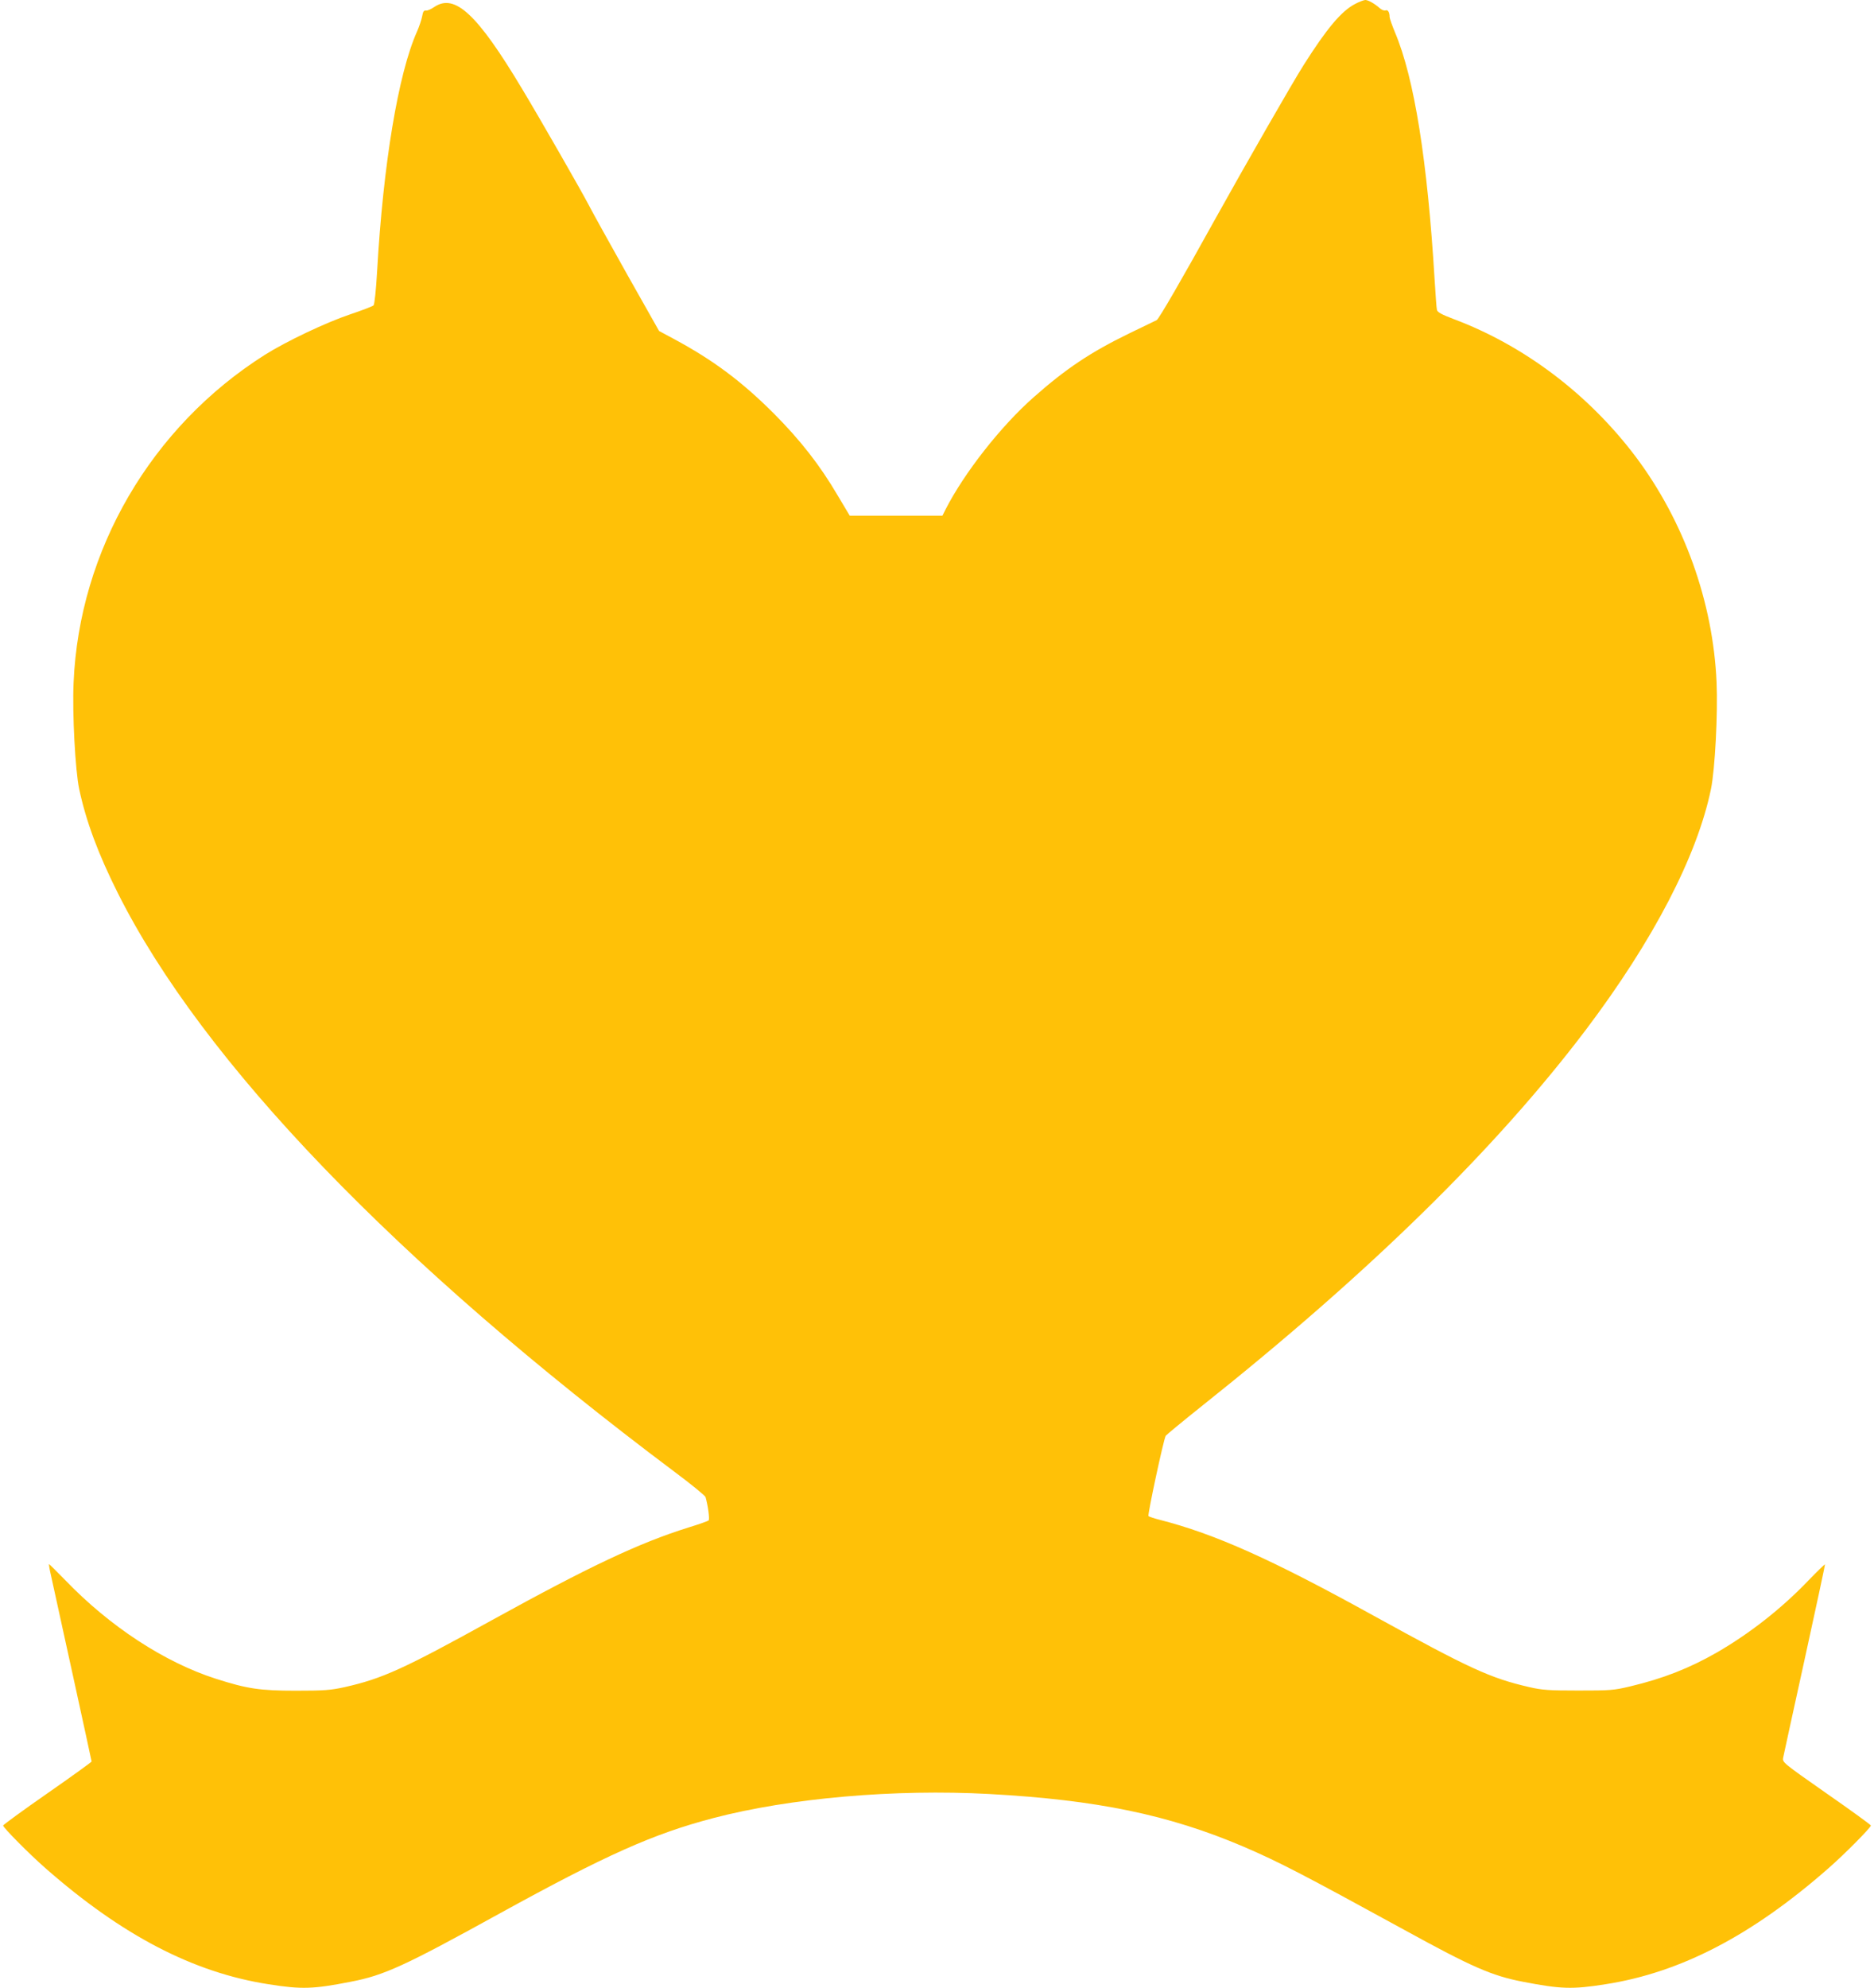 <?xml version="1.0" standalone="no"?>
<!DOCTYPE svg PUBLIC "-//W3C//DTD SVG 20010904//EN"
 "http://www.w3.org/TR/2001/REC-SVG-20010904/DTD/svg10.dtd">
<svg version="1.0" xmlns="http://www.w3.org/2000/svg"
 width="1207pt" height="1280pt" viewBox="0 0 1207 1280"
 preserveAspectRatio="xMidYMid meet">
<g transform="translate(0,1280) scale(0.1,-0.1)"
fill="#ffc107" stroke="none">
<path d="M8727 12774 c-87 -45 -182 -158 -330 -392 -72 -113 -381 -652 -570
-992 -212 -383 -363 -644 -377 -651 -8 -4 -89 -43 -180 -87 -246 -120 -404
-225 -613 -410 -211 -186 -447 -487 -567 -722 l-20 -40 -299 0 -298 0 -77 129
c-115 196 -239 355 -415 532 -206 205 -388 341 -641 477 l-95 51 -205 363
c-112 200 -224 401 -248 448 -49 94 -312 553 -430 749 -289 482 -433 615 -565
526 -20 -14 -45 -25 -54 -23 -13 2 -19 -7 -24 -37 -4 -22 -19 -66 -33 -98
-121 -270 -218 -855 -257 -1542 -7 -123 -17 -215 -23 -221 -6 -6 -74 -32 -151
-58 -155 -52 -412 -174 -550 -261 -731 -463 -1195 -1258 -1231 -2110 -9 -201
11 -567 36 -685 44 -207 123 -419 249 -670 545 -1086 1789 -2379 3583 -3724
109 -81 199 -155 202 -164 16 -55 28 -144 20 -151 -5 -4 -63 -25 -129 -45
-317 -99 -637 -250 -1265 -596 -574 -317 -707 -377 -950 -432 -92 -20 -131
-23 -315 -23 -230 0 -312 12 -515 77 -330 106 -682 336 -967 632 -57 58 -105
106 -107 106 -2 0 2 -28 10 -62 65 -295 264 -1204 264 -1209 0 -3 -128 -96
-285 -205 -157 -109 -285 -203 -285 -207 0 -13 169 -184 272 -274 494 -434
954 -673 1438 -748 214 -34 288 -31 528 16 215 41 346 101 957 438 685 377
993 515 1380 616 492 129 1169 188 1775 155 696 -38 1158 -134 1639 -339 230
-99 382 -178 1036 -536 437 -240 563 -295 764 -334 244 -47 317 -50 531 -16
484 75 944 314 1438 748 103 90 272 261 272 274 0 4 -129 98 -286 207 -283
198 -285 200 -279 230 3 17 66 303 139 636 73 333 132 607 130 608 -1 2 -49
-44 -106 -103 -174 -182 -379 -342 -590 -464 -178 -102 -347 -168 -557 -218
-108 -26 -131 -27 -336 -27 -191 0 -232 3 -315 22 -252 58 -384 119 -1005 461
-657 363 -1020 525 -1375 616 -36 9 -68 20 -73 24 -7 7 97 492 111 517 4 6
108 92 232 191 1080 859 1897 1660 2475 2424 434 575 716 1118 805 1549 26
127 45 488 36 689 -23 517 -210 1037 -522 1452 -303 401 -716 714 -1172 885
-77 29 -104 44 -107 59 -3 11 -9 99 -15 195 -46 765 -131 1298 -255 1591 -19
46 -35 91 -35 100 0 30 -11 48 -26 42 -8 -3 -25 3 -37 14 -35 31 -75 53 -94
53 -10 -1 -40 -12 -66 -26z"/>
</g>
</svg>
